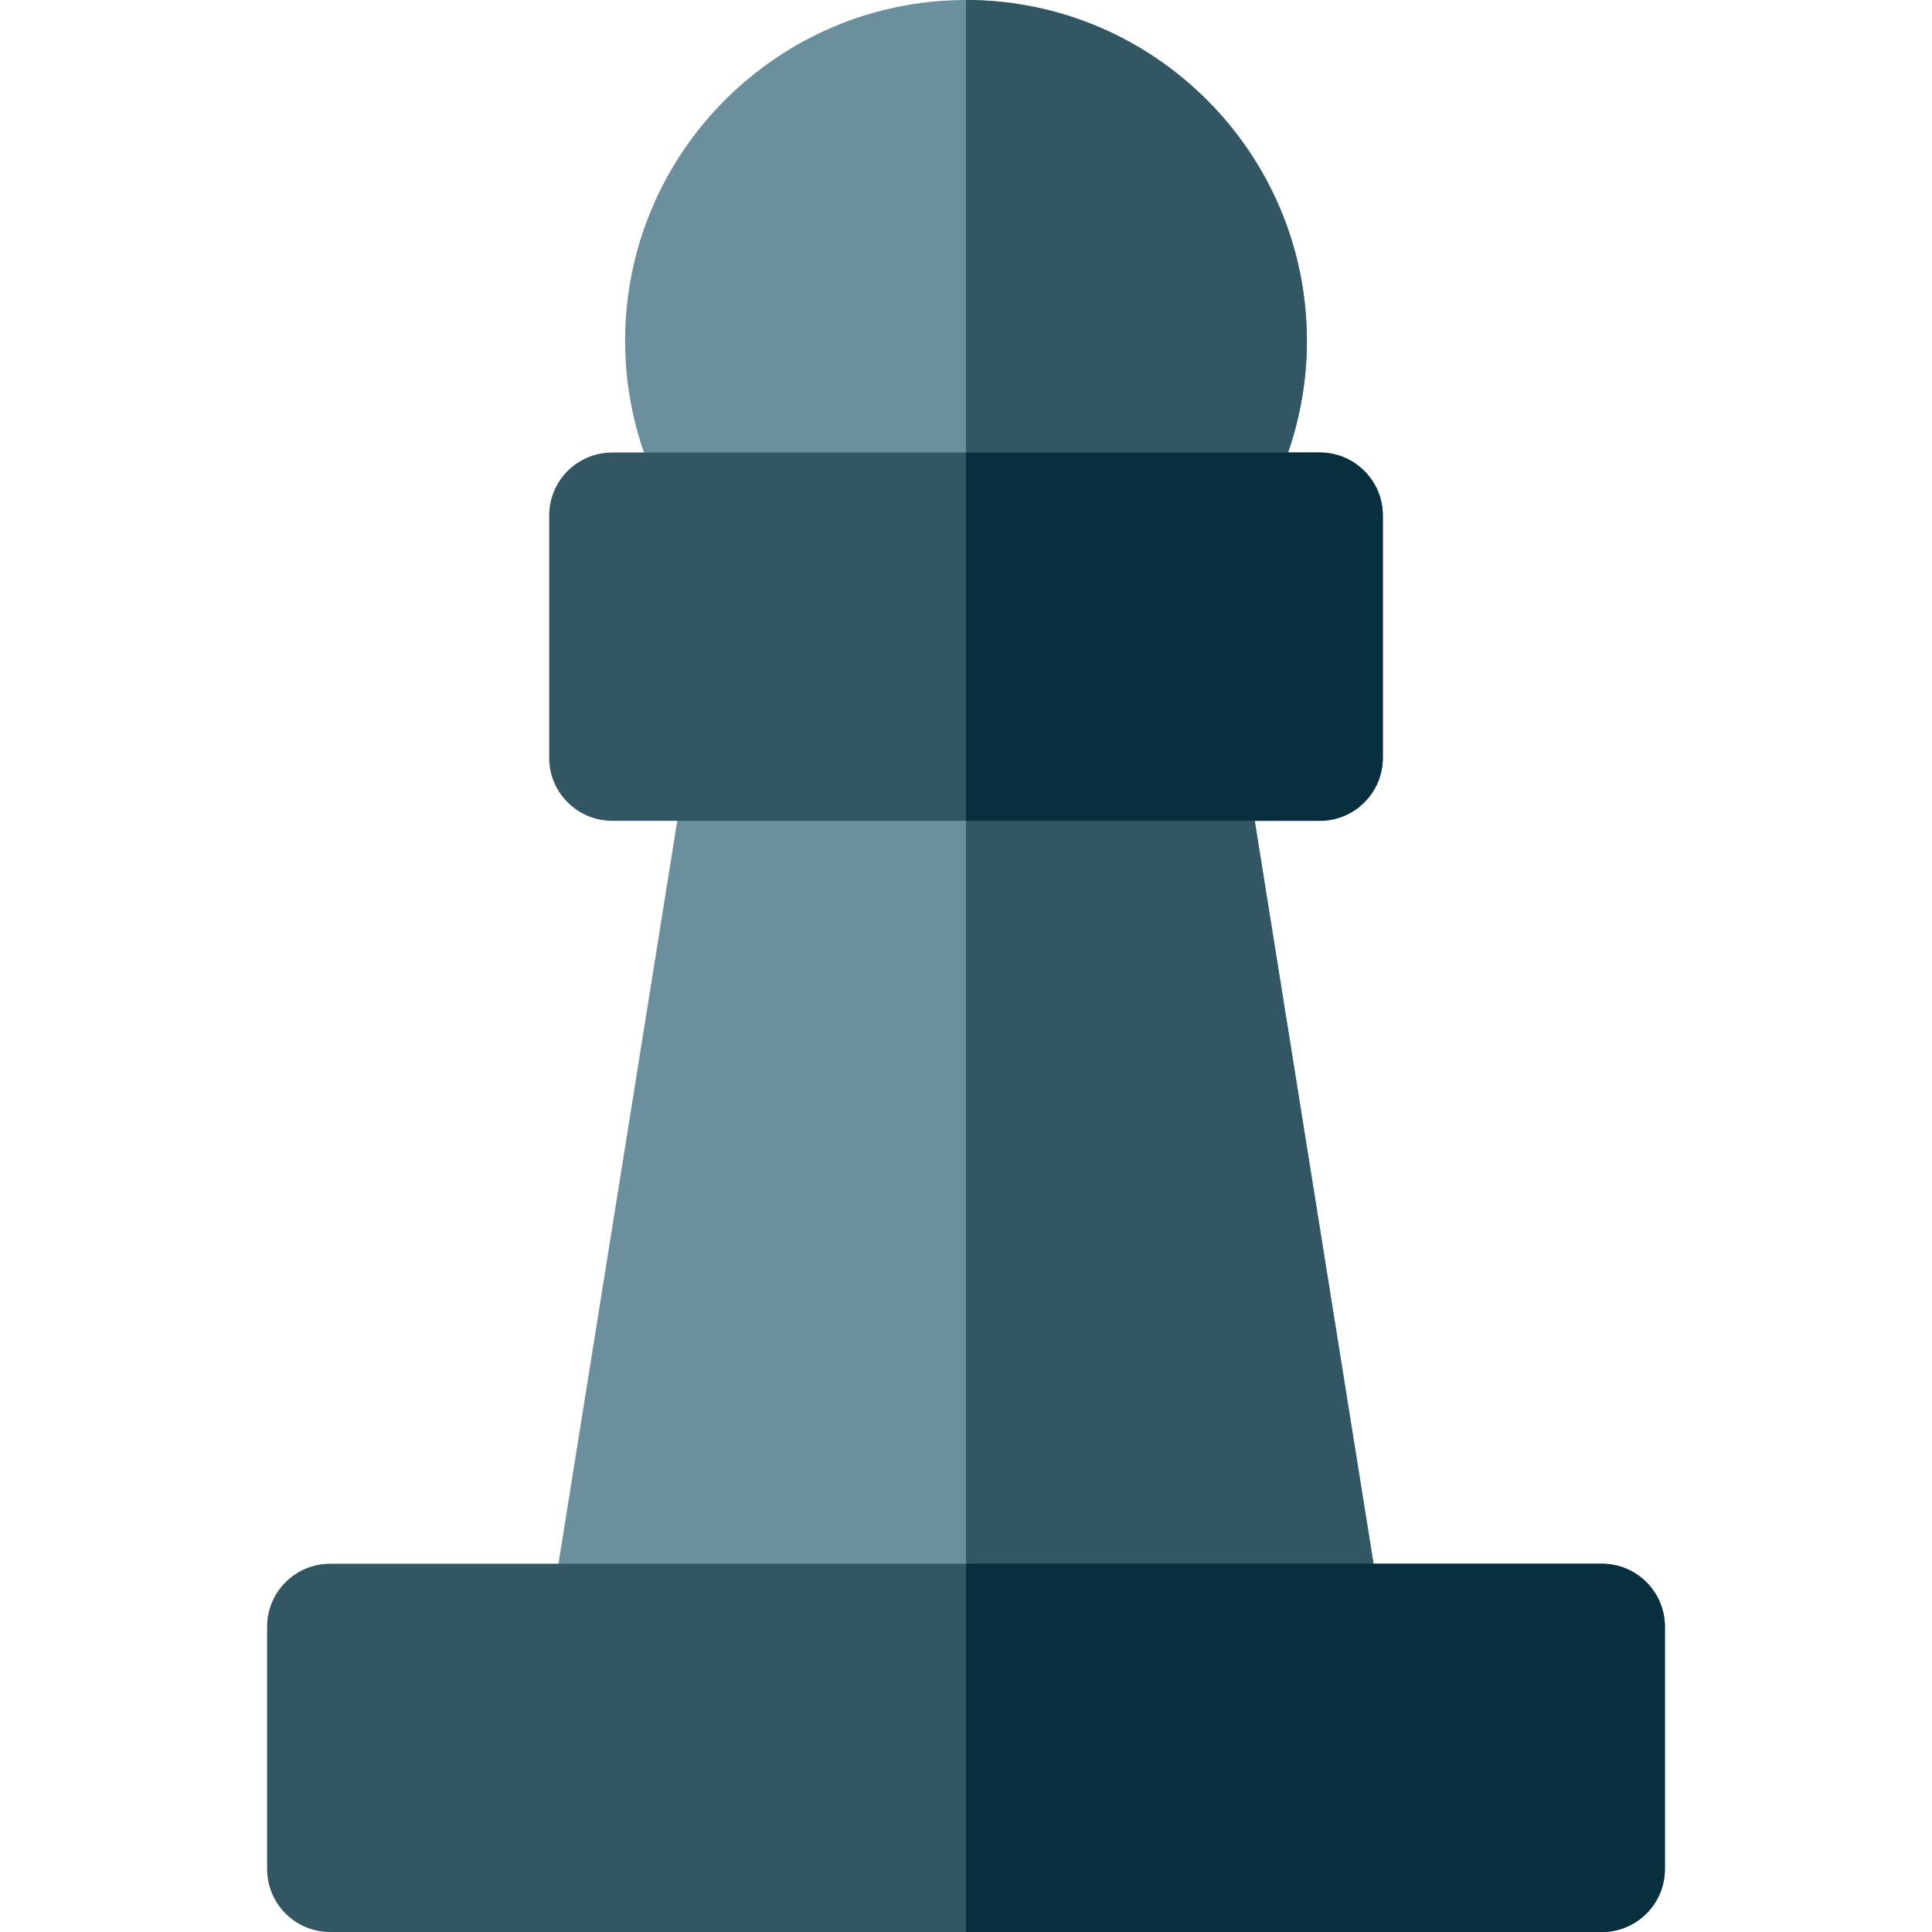 <?xml version="1.0" encoding="iso-8859-1"?>
<!-- Uploaded to: SVG Repo, www.svgrepo.com, Generator: SVG Repo Mixer Tools -->
<svg height="800px" width="800px" version="1.1" id="Layer_1" xmlns="http://www.w3.org/2000/svg" xmlns:xlink="http://www.w3.org/1999/xlink" 
	 viewBox="0 0 512 512" xml:space="preserve">
<path style="fill:#6B8F9C;" d="M313.297,153.313H198.702c-5.041,0-9.811-2.277-12.981-6.196
	c-12.939-15.999-20.064-36.162-20.064-56.774C165.657,40.527,206.184,0,255.999,0s90.342,40.527,90.342,90.342
	c0,20.612-7.125,40.775-20.064,56.774C323.108,151.036,318.338,153.313,313.297,153.313z"/>
<path style="fill:#325763;" d="M255.999,0v153.313h57.297c5.041,0,9.811-2.277,12.981-6.196
	c12.939-15.999,20.064-36.162,20.064-56.774C346.342,40.527,305.815,0,255.999,0z"/>
<path style="fill:#6B8F9C;" d="M349.764,447.8h-187.53c-10.267,0-18.107-9.194-16.486-19.331l36.824-230.282
	c1.294-8.101,8.282-14.06,16.486-14.06H312.94c8.203,0,15.191,5.959,16.486,14.06l36.824,230.282
	C367.871,438.607,360.031,447.8,349.764,447.8z"/>
<g>
	<path style="fill:#325763;" d="M366.251,428.468l-36.824-230.281c-1.294-8.101-8.282-14.06-16.486-14.06h-56.941V447.8h93.765
		C360.031,447.8,367.871,438.607,366.251,428.468z"/>
	<path style="fill:#325763;" d="M349.764,217.521H162.236c-9.22,0-16.696-7.475-16.696-16.696v-64.208
		c0-9.22,7.475-16.696,16.696-16.696h187.529c9.22,0,16.696,7.475,16.696,16.696v64.208
		C366.46,210.046,358.985,217.521,349.764,217.521z"/>
	<path style="fill:#325763;" d="M424.518,512H87.481c-9.22,0-16.696-7.475-16.696-16.696v-64.2c0-9.22,7.475-16.696,16.696-16.696
		h337.037c9.22,0,16.696,7.475,16.696,16.696v64.2C441.213,504.525,433.739,512,424.518,512z"/>
</g>
<g>
	<path style="fill:#072F3D;" d="M349.764,119.922h-93.765v97.599h93.765c9.22,0,16.696-7.475,16.696-16.696v-64.208
		C366.46,127.397,358.985,119.922,349.764,119.922z"/>
	<path style="fill:#072F3D;" d="M424.518,414.408H255.999V512h168.518c9.22,0,16.696-7.475,16.696-16.696v-64.2
		C441.213,421.884,433.739,414.408,424.518,414.408z"/>
</g>
</svg>
